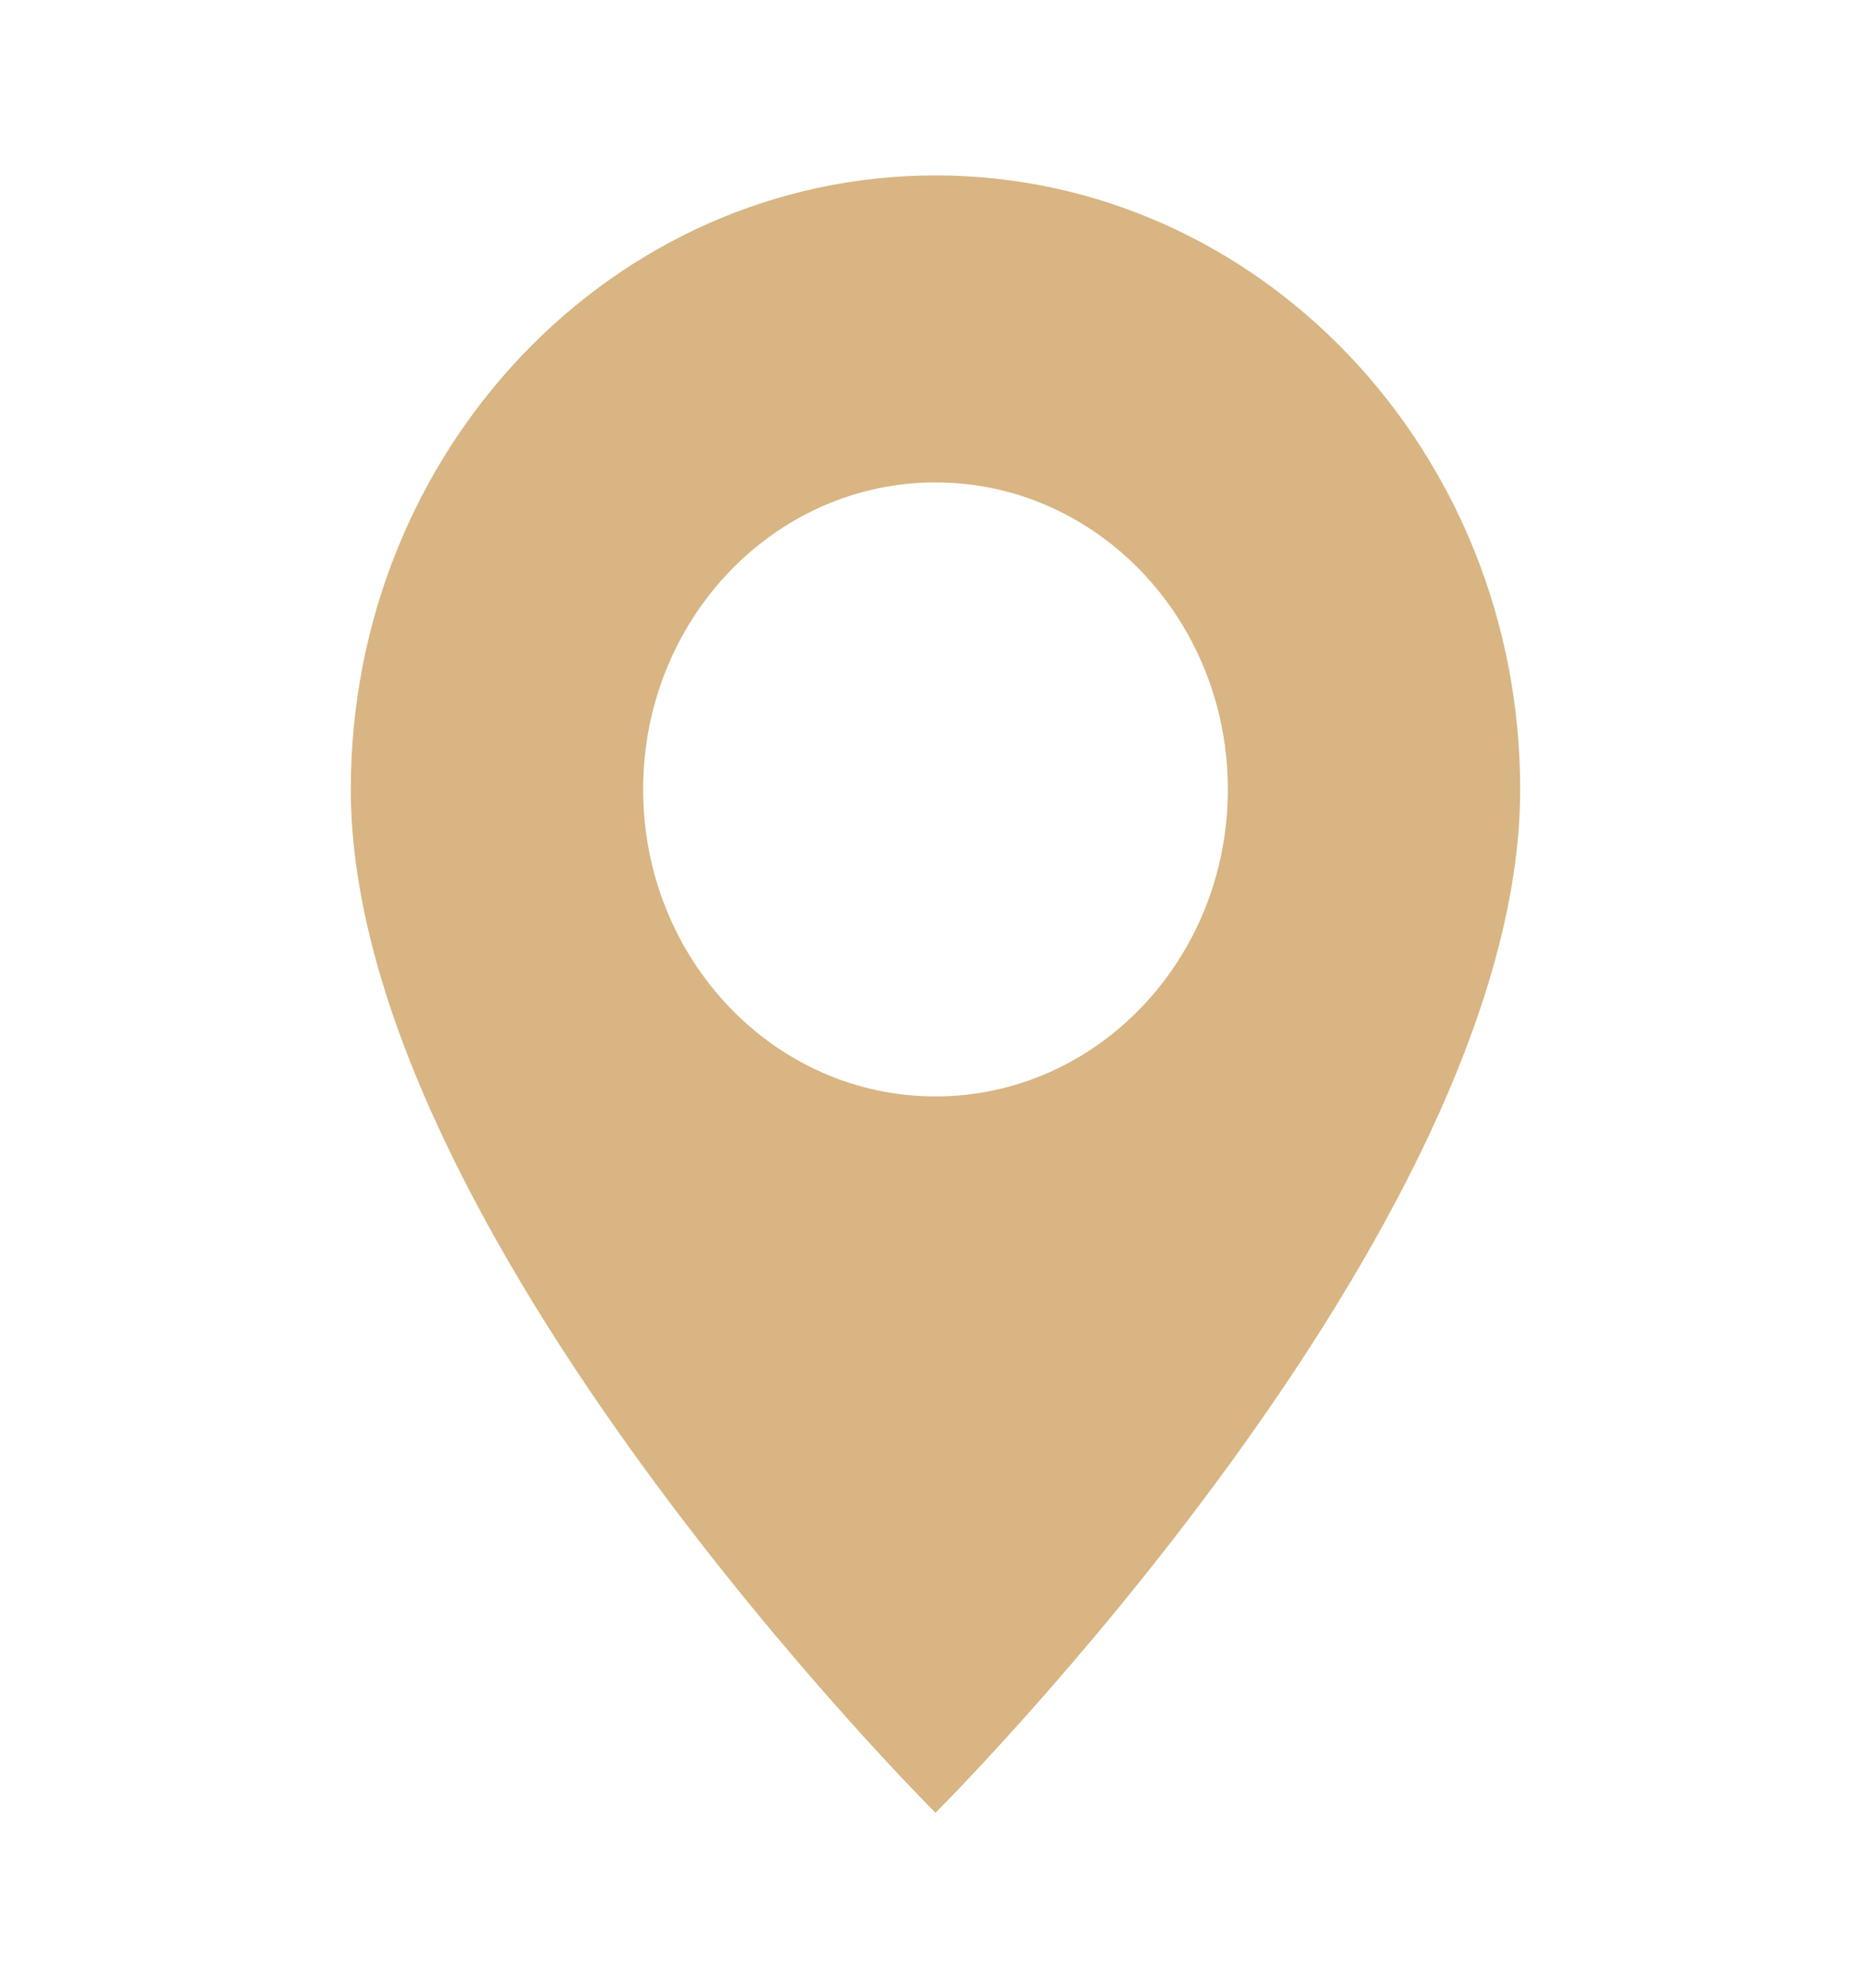 <svg width="16" height="17" viewBox="0 0 16 17" fill="none" xmlns="http://www.w3.org/2000/svg">
<path d="M8 15.5C8 15.5 13 10.524 13 6.75C13 3.851 10.761 1.5 8 1.5C5.239 1.5 3 3.851 3 6.75C3 10.524 8 15.5 8 15.5ZM8 9.375C6.619 9.375 5.5 8.2 5.5 6.75C5.5 5.3 6.619 4.125 8 4.125C9.381 4.125 10.5 5.3 10.5 6.75C10.5 8.2 9.381 9.375 8 9.375Z" fill="#D8B582"/>
</svg>

